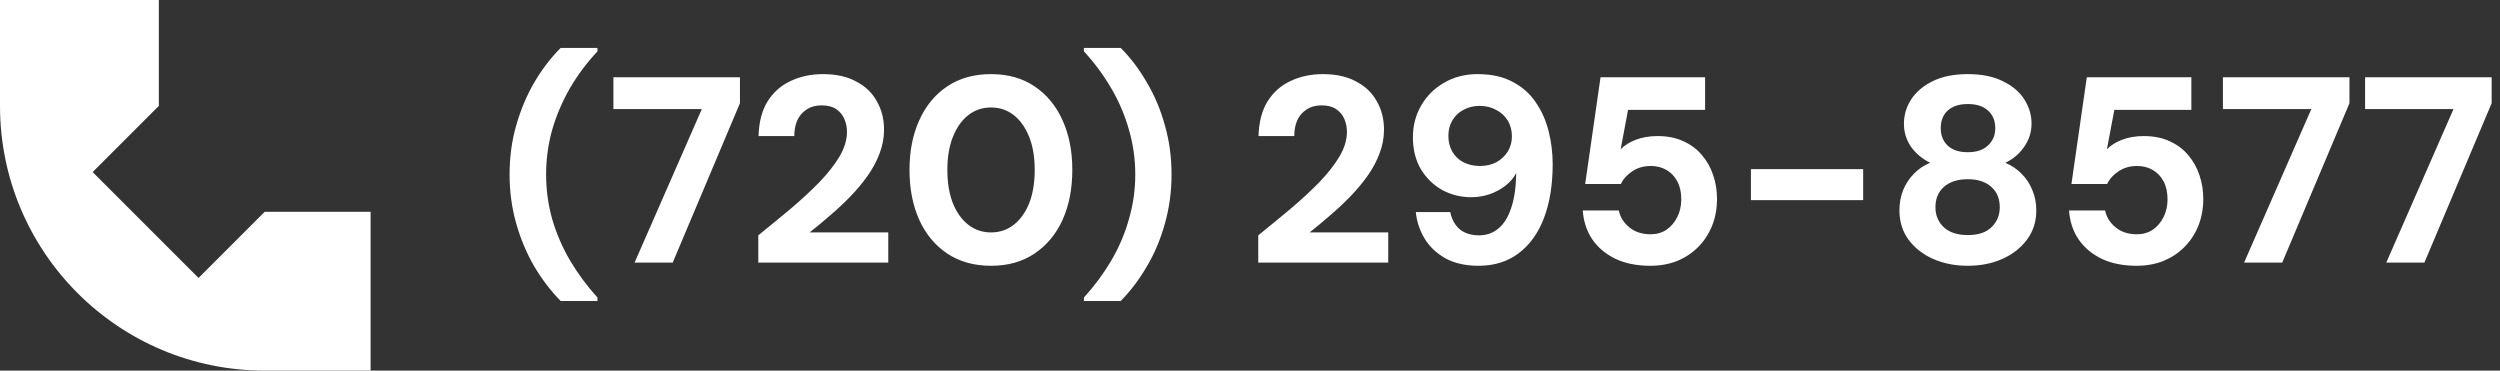<svg xmlns="http://www.w3.org/2000/svg" width="2361" height="350" viewBox="0 0 2361 350" fill="none"><rect x="0" y="0" width="2361" height="350" fill="#333333" stroke="none"/><path d="M0 100V0H150V100L87.5 162.5L187.5 262.5L250 200H350V350H250C111.929 350 0 238.07 0 100Z" fill="white"></path><path d="M529.5 284.25C520.167 274.75 511.833 263.833 504.5 251.5C497.333 239.167 491.667 225.667 487.5 211C483.333 196.333 481.25 180.917 481.25 164.75C481.25 148.417 483.333 133 487.5 118.5C491.667 103.833 497.333 90.333 504.5 78C511.833 65.5 520.167 54.583 529.5 45.25H564.25V48.5C554.25 59.167 545.583 70.75 538.25 83.25C531.083 95.75 525.5 108.833 521.5 122.5C517.667 136.167 515.75 150.25 515.75 164.75C515.75 179.25 517.667 193.333 521.5 207C525.5 220.667 531.167 233.75 538.5 246.25C545.833 258.583 554.417 270.167 564.25 281V284.25H529.5ZM599.301 248L662.801 103H579.301V73H698.801V97.5L635.301 248H599.301ZM716.137 248V222.25C726.637 213.75 736.887 205.333 746.887 197C756.887 188.5 765.887 180.167 773.887 172C781.887 163.667 788.22 155.583 792.887 147.75C797.553 139.75 799.887 132 799.887 124.5C799.887 120.167 799.053 116.083 797.387 112.25C795.72 108.417 793.137 105.333 789.637 103C786.137 100.667 781.553 99.5 775.887 99.5C770.387 99.5 765.637 100.833 761.637 103.5C757.803 106 754.887 109.417 752.887 113.75C751.053 118.083 750.137 123 750.137 128.5H716.387C716.72 115.333 719.553 104.417 724.887 95.75C730.387 87.083 737.637 80.667 746.637 76.5C755.803 72.167 765.97 70 777.137 70C789.637 70 800.137 72.333 808.637 77C817.303 81.5 823.803 87.75 828.137 95.75C832.637 103.583 834.887 112.5 834.887 122.5C834.887 130.167 833.47 137.667 830.637 145C827.97 152.167 824.22 159.167 819.387 166C814.553 172.833 809.053 179.417 802.887 185.75C796.887 191.917 790.553 197.833 783.887 203.5C777.387 209.167 770.97 214.5 764.637 219.5H838.887V248H716.137ZM935.936 251C919.936 251 906.186 247.167 894.686 239.5C883.186 231.833 874.352 221.25 868.186 207.75C862.019 194.083 858.936 178.333 858.936 160.5C858.936 142.667 862.019 127 868.186 113.5C874.352 99.833 883.186 89.167 894.686 81.5C906.186 73.833 919.936 70 935.936 70C951.936 70 965.602 73.833 976.936 81.5C988.436 89.167 997.269 99.833 1003.44 113.5C1009.6 127 1012.69 142.667 1012.69 160.5C1012.69 178.333 1009.6 194.083 1003.44 207.75C997.269 221.25 988.436 231.833 976.936 239.5C965.602 247.167 951.936 251 935.936 251ZM935.936 219.5C944.102 219.5 951.269 217.083 957.436 212.25C963.602 207.417 968.436 200.667 971.936 192C975.436 183.167 977.186 172.667 977.186 160.5C977.186 148.333 975.436 137.917 971.936 129.25C968.436 120.417 963.602 113.583 957.436 108.75C951.269 103.917 944.102 101.5 935.936 101.5C927.769 101.5 920.602 103.917 914.436 108.75C908.269 113.583 903.436 120.417 899.936 129.25C896.436 137.917 894.686 148.333 894.686 160.5C894.686 172.667 896.436 183.167 899.936 192C903.436 200.667 908.269 207.417 914.436 212.25C920.602 217.083 927.769 219.5 935.936 219.5ZM1058.4 284.25H1023.65V281C1033.48 270.167 1042.07 258.583 1049.4 246.25C1056.73 233.75 1062.32 220.667 1066.15 207C1070.15 193.333 1072.15 179.25 1072.15 164.75C1072.15 150.25 1070.15 136.167 1066.15 122.5C1062.32 108.833 1056.73 95.75 1049.4 83.25C1042.07 70.75 1033.48 59.167 1023.65 48.5V45.25H1058.4C1067.73 54.583 1075.98 65.5 1083.15 78C1090.48 90.333 1096.15 103.833 1100.15 118.5C1104.32 133 1106.4 148.417 1106.4 164.75C1106.4 180.917 1104.32 196.333 1100.15 211C1096.15 225.667 1090.48 239.167 1083.15 251.5C1075.98 263.833 1067.73 274.75 1058.4 284.25ZM1188.3 248V222.25C1198.8 213.75 1209.05 205.333 1219.05 197C1229.05 188.5 1238.05 180.167 1246.05 172C1254.05 163.667 1260.39 155.583 1265.05 147.75C1269.72 139.75 1272.05 132 1272.05 124.5C1272.05 120.167 1271.22 116.083 1269.55 112.25C1267.89 108.417 1265.3 105.333 1261.8 103C1258.3 100.667 1253.72 99.5 1248.05 99.5C1242.55 99.5 1237.8 100.833 1233.8 103.5C1229.97 106 1227.05 109.417 1225.05 113.75C1223.22 118.083 1222.3 123 1222.3 128.5H1188.55C1188.89 115.333 1191.72 104.417 1197.05 95.75C1202.55 87.083 1209.8 80.667 1218.8 76.5C1227.97 72.167 1238.14 70 1249.3 70C1261.8 70 1272.3 72.333 1280.8 77C1289.47 81.5 1295.97 87.75 1300.3 95.75C1304.8 103.583 1307.05 112.5 1307.05 122.5C1307.05 130.167 1305.64 137.667 1302.8 145C1300.14 152.167 1296.39 159.167 1291.55 166C1286.72 172.833 1281.22 179.417 1275.05 185.75C1269.05 191.917 1262.72 197.833 1256.05 203.5C1249.55 209.167 1243.14 214.5 1236.8 219.5H1311.05V248H1188.3ZM1396.35 251C1384.19 251 1373.77 248.667 1365.1 244C1356.6 239.167 1350.02 232.917 1345.35 225.25C1340.69 217.417 1337.94 209.083 1337.1 200.25H1369.6C1371.1 207.417 1374.19 212.917 1378.85 216.75C1383.52 220.417 1389.52 222.25 1396.85 222.25C1403.85 222.25 1409.85 220.167 1414.85 216C1420.02 211.833 1424.02 205.583 1426.85 197.25C1429.85 188.917 1431.52 178.583 1431.85 166.25C1431.85 165.75 1431.85 165.333 1431.85 165C1431.85 164.5 1431.85 164 1431.85 163.5C1429.52 168 1426.1 172 1421.6 175.5C1417.27 178.833 1412.27 181.5 1406.6 183.5C1401.1 185.333 1395.35 186.25 1389.35 186.25C1379.69 186.25 1370.6 184 1362.1 179.5C1353.77 174.833 1347.02 168.25 1341.85 159.75C1336.85 151.25 1334.35 141.167 1334.35 129.5C1334.35 118.667 1336.94 108.75 1342.1 99.75C1347.27 90.75 1354.44 83.583 1363.6 78.25C1372.94 72.75 1383.52 70 1395.35 70C1408.69 70 1419.85 72.5 1428.85 77.5C1438.02 82.333 1445.27 88.833 1450.6 97C1456.1 105 1460.1 114.083 1462.6 124.25C1465.1 134.25 1466.35 144.5 1466.35 155C1466.35 174.5 1463.6 191.5 1458.1 206C1452.6 220.333 1444.6 231.417 1434.1 239.25C1423.77 247.083 1411.19 251 1396.35 251ZM1397.6 156.75C1403.44 156.75 1408.6 155.583 1413.1 153.25C1417.6 150.75 1421.19 147.417 1423.85 143.25C1426.52 138.917 1427.85 134.083 1427.85 128.75C1427.85 123.083 1426.52 118.083 1423.85 113.75C1421.19 109.417 1417.52 106.083 1412.85 103.75C1408.35 101.25 1403.19 100 1397.35 100C1391.69 100 1386.6 101.25 1382.1 103.75C1377.6 106.083 1374.1 109.417 1371.6 113.75C1369.1 117.917 1367.85 122.75 1367.85 128.25C1367.85 133.917 1369.1 138.917 1371.6 143.25C1374.1 147.583 1377.6 150.917 1382.1 153.25C1386.77 155.583 1391.94 156.75 1397.6 156.75ZM1558.54 251C1545.71 251 1534.63 248.75 1525.29 244.25C1516.13 239.75 1508.88 233.583 1503.54 225.75C1498.38 217.917 1495.46 208.917 1494.79 198.75H1528.79C1530.13 205.083 1533.46 210.417 1538.79 214.75C1544.13 219.083 1550.79 221.25 1558.79 221.25C1564.46 221.25 1569.46 219.833 1573.79 217C1578.13 214 1581.54 210 1584.04 205C1586.54 200 1587.79 194.417 1587.79 188.25C1587.79 181.583 1586.54 175.917 1584.04 171.25C1581.54 166.583 1578.13 163 1573.79 160.5C1569.46 158 1564.54 156.75 1559.04 156.75C1552.38 156.75 1546.54 158.417 1541.54 161.75C1536.54 165.083 1532.96 169.083 1530.79 173.75H1497.04L1511.54 73H1610.29V103.75H1537.54L1530.54 141C1534.04 137.333 1538.79 134.333 1544.79 132C1550.96 129.667 1557.79 128.5 1565.29 128.5C1574.79 128.5 1583.04 130.167 1590.04 133.5C1597.04 136.667 1602.88 141.083 1607.54 146.75C1612.21 152.25 1615.71 158.583 1618.04 165.75C1620.38 172.75 1621.54 180.083 1621.54 187.75C1621.54 197.083 1619.96 205.667 1616.79 213.5C1613.63 221.167 1609.21 227.833 1603.54 233.5C1598.04 239 1591.46 243.333 1583.79 246.5C1576.13 249.5 1567.71 251 1558.54 251ZM1653.56 189V159.75H1759.56V189H1653.56ZM1858.33 251C1846.33 251 1835.42 248.833 1825.58 244.5C1815.92 240.167 1808.17 234.083 1802.33 226.25C1796.67 218.417 1793.83 209.25 1793.83 198.75C1793.83 191.75 1795 185.333 1797.33 179.5C1799.83 173.5 1803.25 168.333 1807.58 164C1811.92 159.5 1817 156.083 1822.83 153.75C1815.5 150.083 1809.5 145.083 1804.83 138.75C1800.33 132.25 1798.08 124.917 1798.08 116.75C1798.08 108.583 1800.33 101 1804.83 94C1809.5 86.833 1816.25 81.083 1825.08 76.75C1834.08 72.25 1845.17 70 1858.33 70C1871.67 70 1882.75 72.25 1891.58 76.75C1900.58 81.083 1907.33 86.833 1911.83 94C1916.33 101 1918.58 108.583 1918.58 116.75C1918.58 124.75 1916.25 132.083 1911.58 138.75C1907.08 145.25 1901.17 150.25 1893.83 153.75C1899.83 156.25 1905 159.75 1909.33 164.25C1913.67 168.583 1917 173.667 1919.33 179.5C1921.83 185.333 1923.08 191.75 1923.08 198.75C1923.08 209.25 1920.17 218.417 1914.33 226.25C1908.5 234.083 1900.75 240.167 1891.08 244.5C1881.42 248.833 1870.5 251 1858.33 251ZM1858.33 222C1868.33 222 1875.83 219.5 1880.83 214.5C1886 209.5 1888.58 203.25 1888.58 195.75C1888.58 187.583 1885.92 181.167 1880.58 176.5C1875.25 171.667 1867.83 169.25 1858.33 169.25C1848.83 169.25 1841.33 171.667 1835.83 176.5C1830.5 181.167 1827.83 187.583 1827.83 195.75C1827.83 203.25 1830.42 209.5 1835.58 214.5C1840.92 219.5 1848.5 222 1858.33 222ZM1858.33 143.75C1866.5 143.75 1872.83 141.667 1877.33 137.5C1882 133.167 1884.33 127.75 1884.33 121.25C1884.33 114.083 1882.08 108.5 1877.58 104.5C1873.08 100.333 1866.67 98.25 1858.33 98.25C1850.17 98.25 1843.83 100.333 1839.33 104.5C1835 108.5 1832.83 114.083 1832.83 121.25C1832.83 127.75 1835 133.167 1839.33 137.5C1843.83 141.667 1850.17 143.75 1858.33 143.75ZM2017.77 251C2004.94 251 1993.86 248.75 1984.52 244.25C1975.36 239.75 1968.11 233.583 1962.77 225.75C1957.61 217.917 1954.69 208.917 1954.02 198.75H1988.02C1989.36 205.083 1992.69 210.417 1998.02 214.75C2003.36 219.083 2010.02 221.25 2018.02 221.25C2023.69 221.25 2028.69 219.833 2033.02 217C2037.36 214 2040.77 210 2043.27 205C2045.77 200 2047.02 194.417 2047.02 188.25C2047.02 181.583 2045.77 175.917 2043.27 171.25C2040.77 166.583 2037.36 163 2033.02 160.5C2028.69 158 2023.77 156.75 2018.27 156.75C2011.61 156.75 2005.77 158.417 2000.77 161.75C1995.77 165.083 1992.19 169.083 1990.02 173.75H1956.27L1970.77 73H2069.52V103.75H1996.77L1989.77 141C1993.27 137.333 1998.02 134.333 2004.02 132C2010.19 129.667 2017.02 128.5 2024.52 128.5C2034.02 128.5 2042.27 130.167 2049.27 133.5C2056.27 136.667 2062.11 141.083 2066.77 146.75C2071.44 152.25 2074.94 158.583 2077.27 165.75C2079.61 172.75 2080.77 180.083 2080.77 187.75C2080.77 197.083 2079.19 205.667 2076.02 213.5C2072.86 221.167 2068.44 227.833 2062.77 233.5C2057.27 239 2050.69 243.333 2043.02 246.5C2035.36 249.5 2026.94 251 2017.77 251ZM2119.32 248L2182.82 103H2099.32V73H2218.82V97.5L2155.32 248H2119.32ZM2253.6 248L2317.1 103H2233.6V73H2353.1V97.5L2289.6 248H2253.6Z" fill="white"></path></svg>